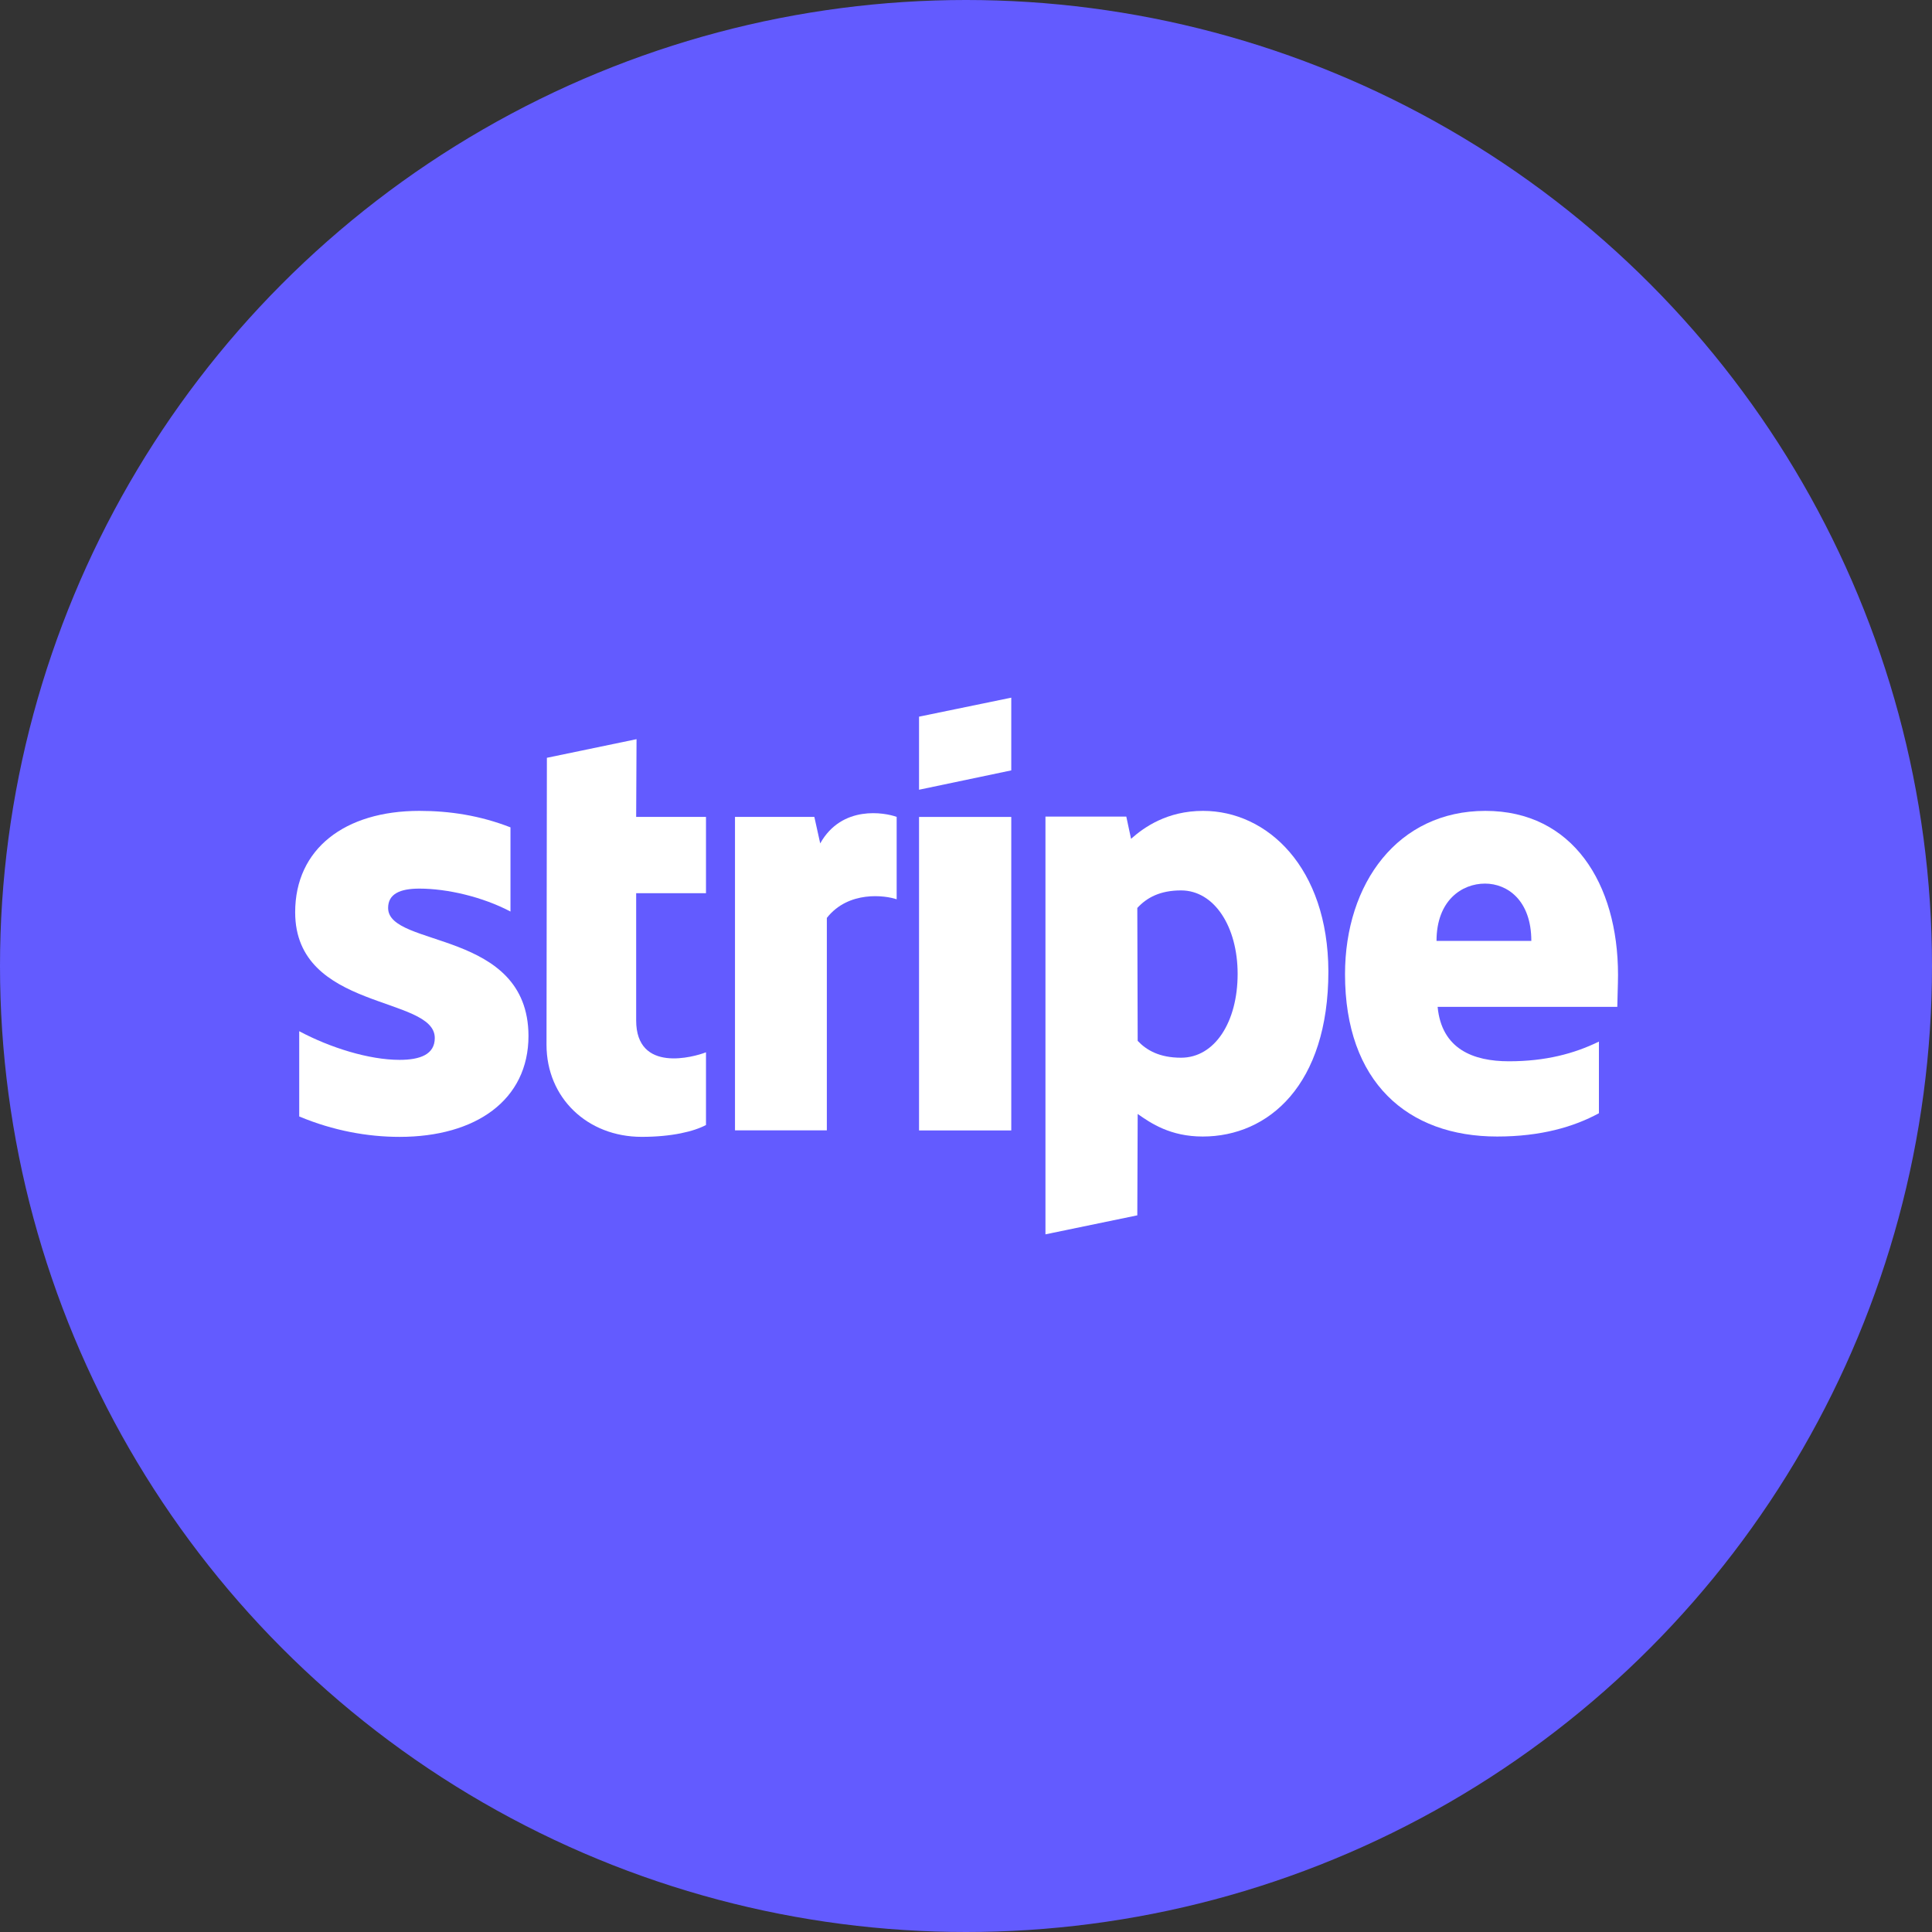<svg width="72" height="72" viewBox="0 0 72 72" fill="none" xmlns="http://www.w3.org/2000/svg">
<rect x="0" y="0" width="72" height="72" fill="#333333" stroke="none"/>
<g clip-path="url(#clip0_3_237)">
<circle cx="36" cy="36" r="36" fill="#635BFF"/>
<path fill-rule="evenodd" clip-rule="evenodd" d="M60.299 36.334C60.299 32.916 58.601 30.219 55.356 30.219C52.097 30.219 50.125 32.916 50.125 36.307C50.125 40.326 52.453 42.355 55.794 42.355C57.424 42.355 58.656 41.994 59.587 41.487V38.817C58.656 39.271 57.588 39.551 56.232 39.551C54.904 39.551 53.726 39.097 53.576 37.522H60.272C60.272 37.348 60.299 36.654 60.299 36.334ZM53.535 35.065C53.535 33.556 54.48 32.929 55.342 32.929C56.178 32.929 57.068 33.556 57.068 35.065H53.535Z" fill="white"/>
<path fill-rule="evenodd" clip-rule="evenodd" d="M44.835 30.219C43.493 30.219 42.631 30.833 42.151 31.26L41.974 30.432H38.961V46L42.384 45.292L42.398 41.514C42.891 41.861 43.617 42.355 44.822 42.355C47.273 42.355 49.505 40.432 49.505 36.2C49.491 32.328 47.232 30.219 44.835 30.219ZM44.014 39.418C43.206 39.418 42.727 39.137 42.398 38.79L42.384 33.837C42.74 33.45 43.233 33.183 44.014 33.183C45.26 33.183 46.123 34.544 46.123 36.294C46.123 38.083 45.274 39.418 44.014 39.418Z" fill="white"/>
<path fill-rule="evenodd" clip-rule="evenodd" d="M34.25 29.431L37.687 28.71V26L34.25 26.708V29.431Z" fill="white"/>
<path d="M37.687 30.445H34.25V42.128H37.687V30.445Z" fill="white"/>
<path fill-rule="evenodd" clip-rule="evenodd" d="M30.567 31.431L30.348 30.443H27.391V42.125H30.814V34.208C31.622 33.18 32.991 33.367 33.416 33.514V30.443C32.977 30.282 31.375 29.989 30.567 31.431Z" fill="white"/>
<path fill-rule="evenodd" clip-rule="evenodd" d="M23.722 27.547L20.381 28.241L20.367 38.935C20.367 40.911 21.887 42.367 23.914 42.367C25.037 42.367 25.858 42.166 26.31 41.926V39.216C25.872 39.389 23.708 40.004 23.708 38.028V33.288H26.31V30.444H23.708L23.722 27.547Z" fill="white"/>
<path fill-rule="evenodd" clip-rule="evenodd" d="M14.464 33.837C14.464 33.316 14.903 33.116 15.628 33.116C16.669 33.116 17.984 33.423 19.024 33.97V30.833C17.888 30.392 16.765 30.219 15.628 30.219C12.849 30.219 11 31.634 11 33.997C11 37.682 16.203 37.095 16.203 38.683C16.203 39.297 15.656 39.498 14.889 39.498C13.752 39.498 12.301 39.044 11.151 38.43V41.607C12.424 42.141 13.711 42.368 14.889 42.368C17.737 42.368 19.695 40.993 19.695 38.603C19.682 34.625 14.464 35.332 14.464 33.837Z" fill="white"/>
</g>
<defs>
<clipPath id="clip0_3_237">
<rect width="72" height="72" fill="white"/>
</clipPath>
</defs>
</svg>
